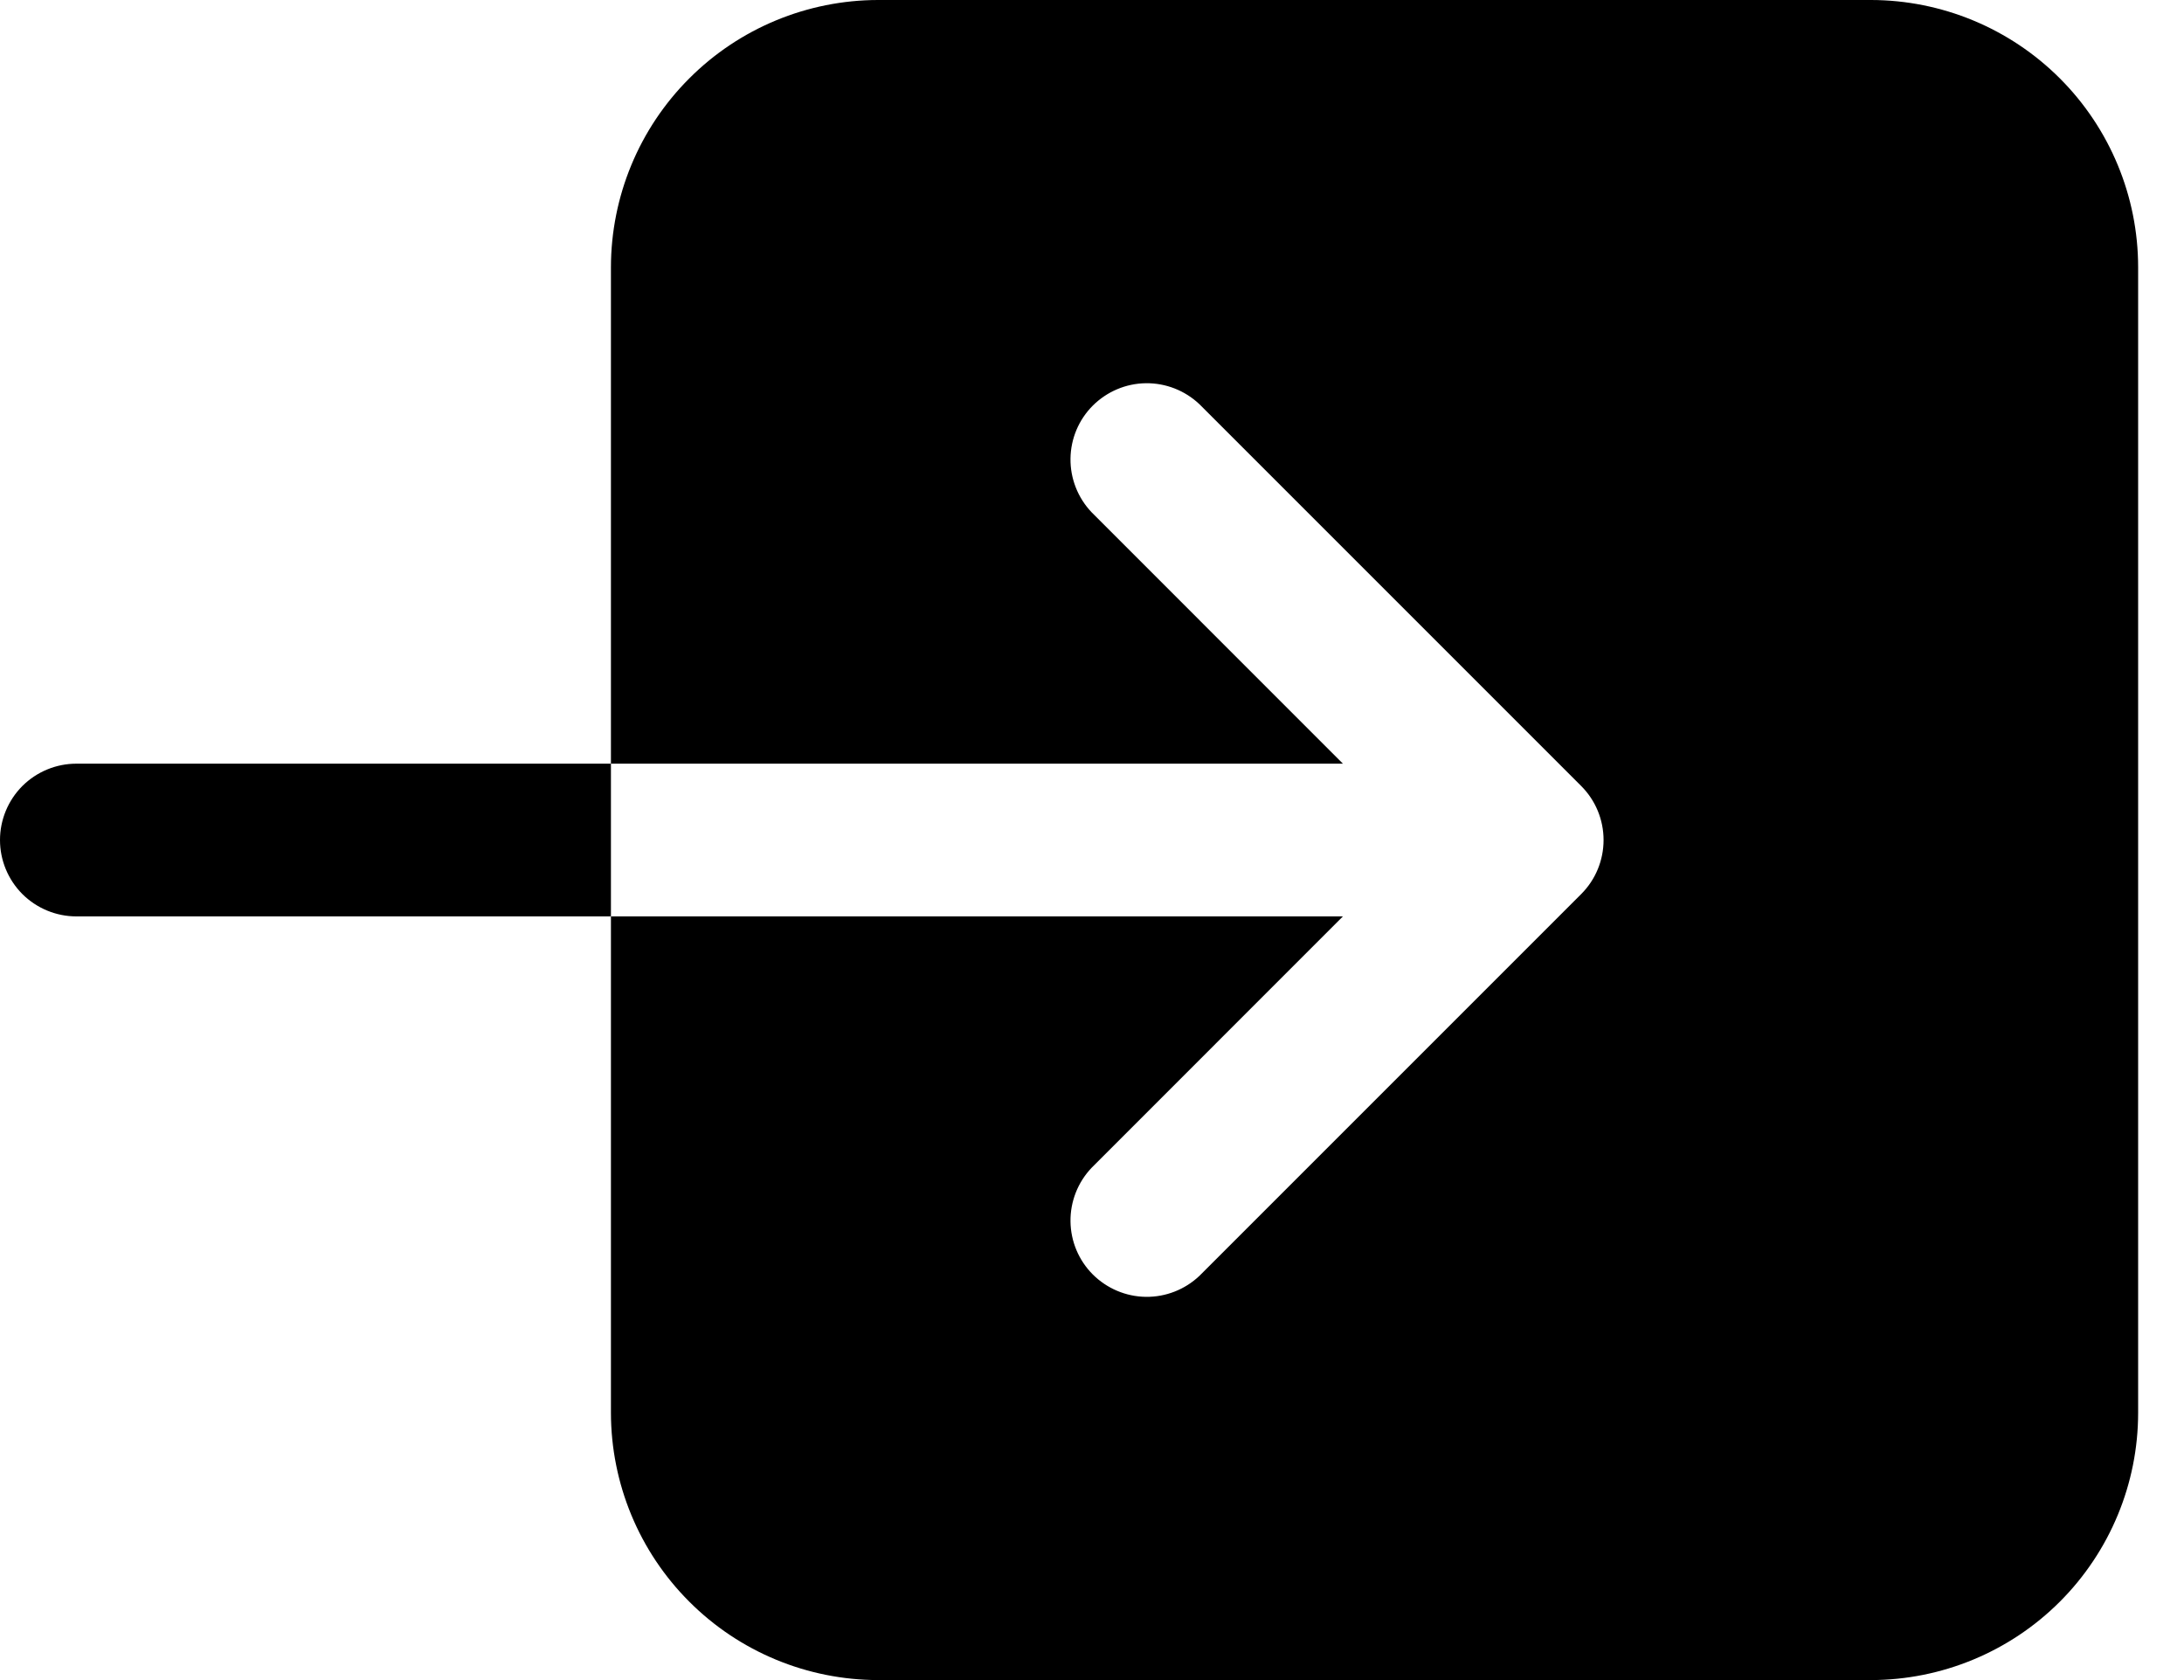 <svg width="26" height="20" viewBox="0 0 26 20" fill="none" xmlns="http://www.w3.org/2000/svg">
<path d="M7.273 3.182V9.091H15.987L12.994 6.097C12.831 5.925 12.741 5.696 12.744 5.459C12.747 5.222 12.842 4.996 13.01 4.828C13.178 4.661 13.404 4.565 13.641 4.562C13.878 4.559 14.107 4.649 14.279 4.812L18.824 9.357C18.995 9.528 19.09 9.759 19.09 10C19.09 10.241 18.995 10.472 18.824 10.643L14.279 15.188C14.107 15.351 13.878 15.441 13.641 15.438C13.404 15.435 13.178 15.339 13.01 15.172C12.842 15.004 12.747 14.778 12.744 14.541C12.741 14.304 12.831 14.075 12.994 13.903L15.987 10.909H7.273V16.818C7.274 17.662 7.609 18.471 8.206 19.067C8.802 19.664 9.611 19.999 10.454 20H22.273C23.116 19.999 23.925 19.664 24.522 19.067C25.118 18.471 25.454 17.662 25.454 16.818V3.182C25.454 2.338 25.118 1.529 24.522 0.933C23.925 0.336 23.116 0.001 22.273 0H10.454C9.611 0.001 8.802 0.336 8.206 0.933C7.609 1.529 7.274 2.338 7.273 3.182ZM0.909 9.091C0.668 9.091 0.437 9.187 0.266 9.357C0.096 9.528 0 9.759 0 10C0 10.241 0.096 10.472 0.266 10.643C0.437 10.813 0.668 10.909 0.909 10.909H7.273V9.091H0.909Z" fill="black"/>
</svg>
